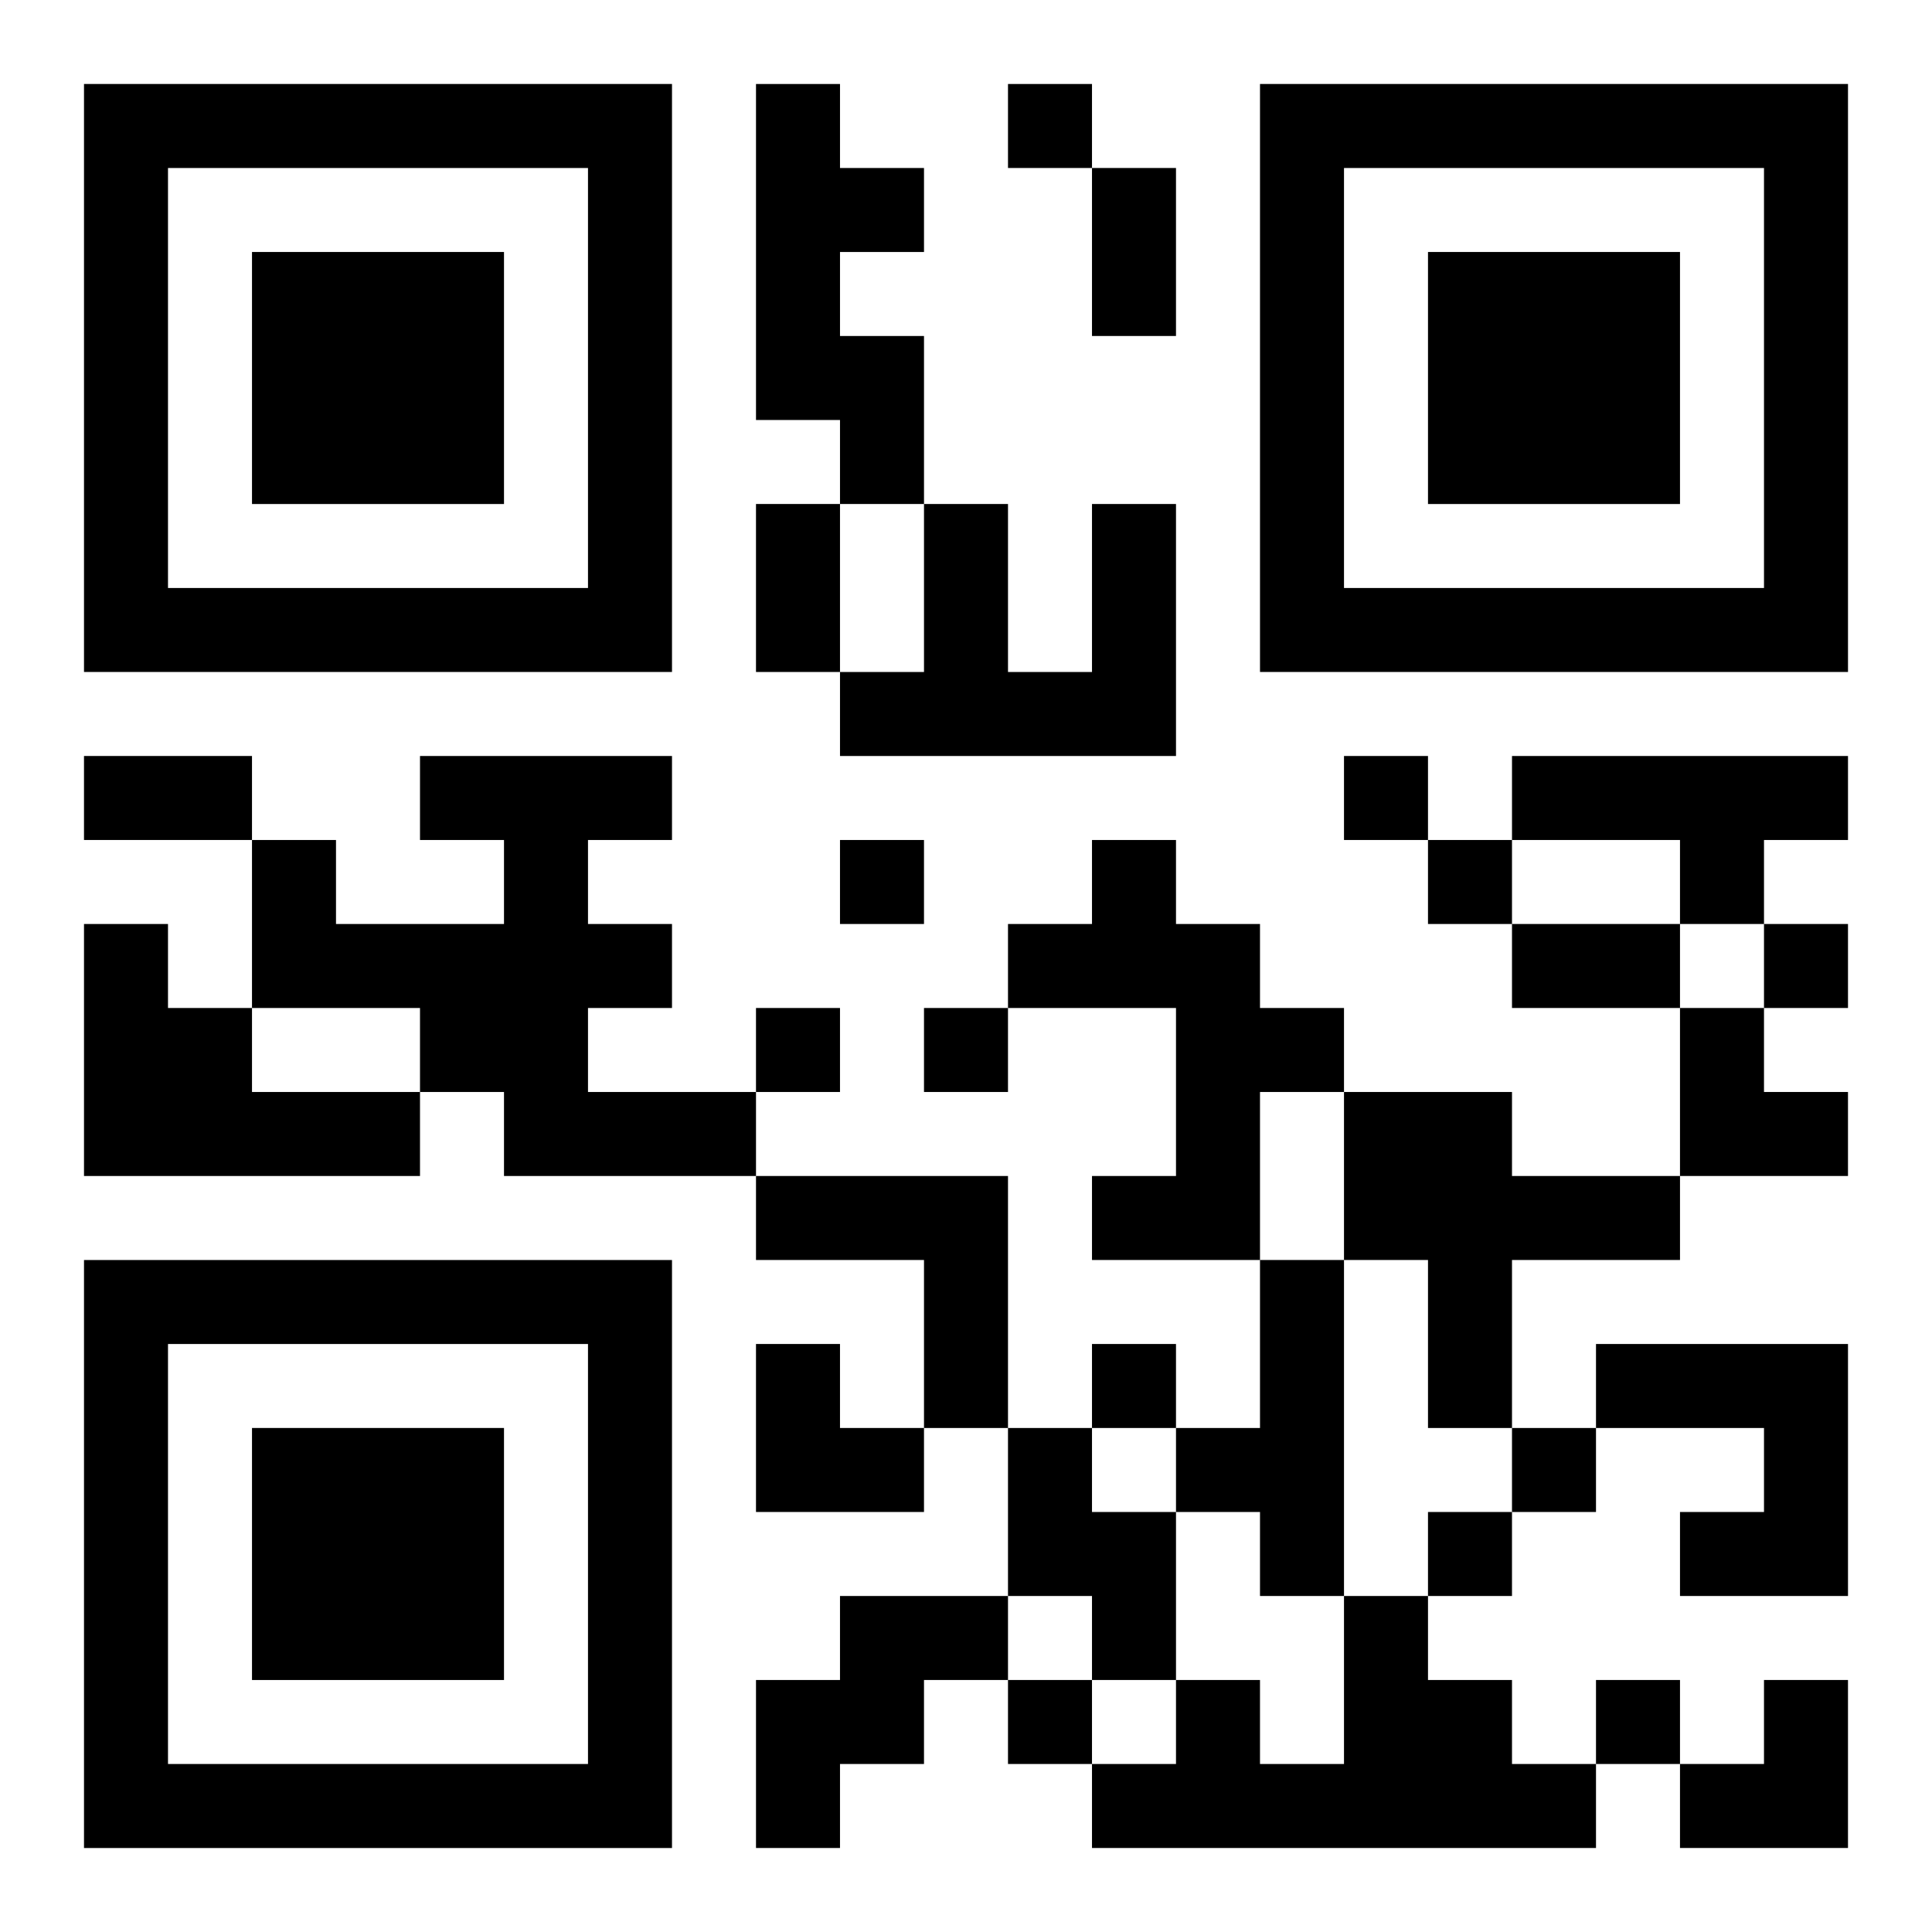 <?xml version="1.0" encoding="UTF-8"?>
<svg width="250" height="250" baseProfile="full" version="1.1" viewBox="-1 -1 23 23" xmlns="http://www.w3.org/2000/svg" xmlns:xlink="http://www.w3.org/1999/xlink"><symbol id="a"><path d="m0 7v7h7v-7h-7zm1 1h5v5h-5v-5zm1 1v3h3v-3h-3z"/></symbol><use y="-7" xlink:href="#a"/><use y="7" xlink:href="#a"/><use x="14" y="-7" xlink:href="#a"/><path d="m8 0h1v1h1v1h-1v1h1v2h-1v-1h-1v-4m4 5h1v3h-4v-1h1v-2h1v2h1v-2m-8 3h3v1h-1v1h1v1h-1v1h2v1h-3v-1h-1v-1h-2v-2h1v1h2v-1h-1v-1m13 0h4v1h-1v1h-1v-1h-2v-1m-5 1h1v1h1v1h1v1h-1v2h-2v-1h1v-2h-2v-1h1v-1m-12 1h1v1h1v1h2v1h-4v-3m15 2h2v1h2v1h-2v2h-1v-2h-1v-2m-7 1h3v3h-1v-2h-2v-1m6 1h1v4h-1v-1h-1v-1h1v-2m4 1h3v3h-2v-1h1v-1h-2v-1m-7 1h1v1h1v2h-1v-1h-1v-2m-2 2h2v1h-1v1h-1v1h-1v-2h1v-1m6 0h1v1h1v1h1v1h-6v-1h1v-1h1v1h1v-2m-4-18v1h1v-1h-1m4 8v1h1v-1h-1m-6 1v1h1v-1h-1m7 0v1h1v-1h-1m4 1v1h1v-1h-1m-12 1v1h1v-1h-1m2 0v1h1v-1h-1m2 4v1h1v-1h-1m5 1v1h1v-1h-1m-1 1v1h1v-1h-1m-5 2v1h1v-1h-1m7 0v1h1v-1h-1m-6-18h1v2h-1v-2m-4 4h1v2h-1v-2m-8 3h2v1h-2v-1m17 2h2v1h-2v-1m2 1h1v1h1v1h-2zm-11 4h1v1h1v1h-2zm11 4m1 0h1v2h-2v-1h1z"/></svg>
